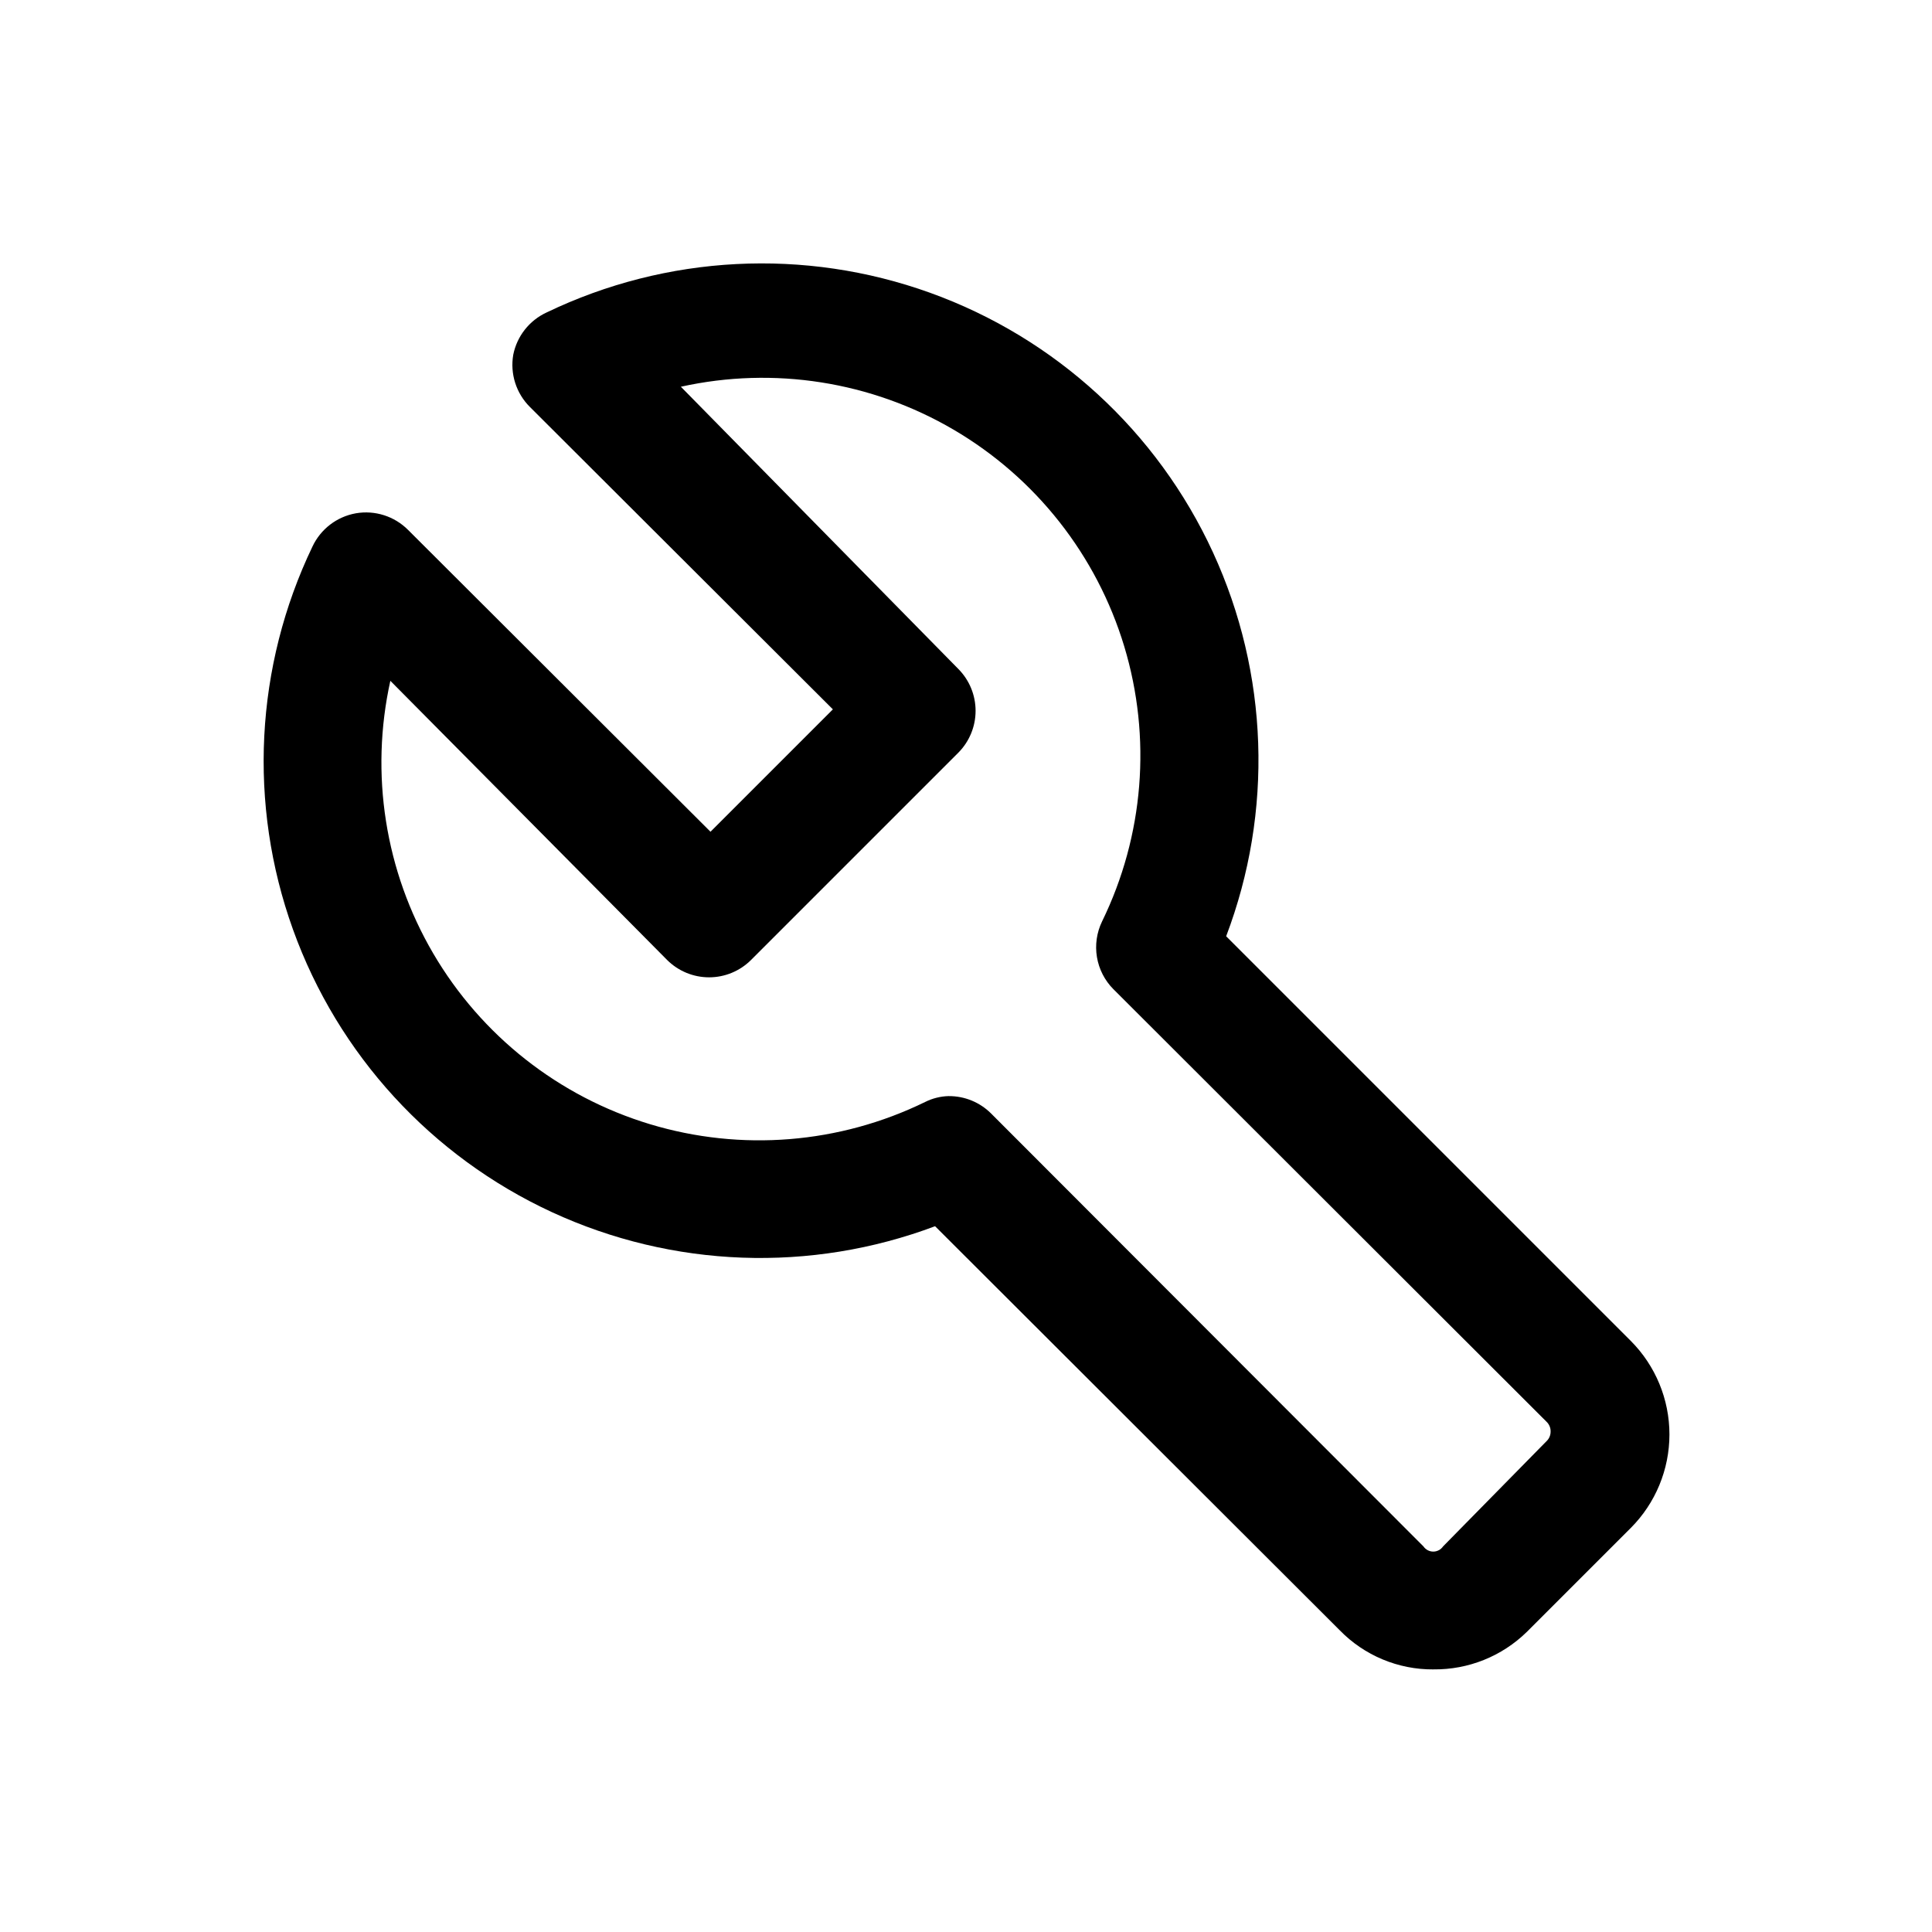 <?xml version="1.0" encoding="UTF-8"?>
<!-- Uploaded to: SVG Repo, www.svgrepo.com, Generator: SVG Repo Mixer Tools -->
<svg fill="#000000" width="800px" height="800px" version="1.1" viewBox="144 144 512 512" xmlns="http://www.w3.org/2000/svg">
 <path d="m523.9 586.41c-9.359 0.074-18.348-3.68-24.875-10.391l-107.22-107.06h0.004c-32.98 12.398-69.551 11.059-101.54-3.723-31.98-14.781-56.703-41.766-68.629-74.918-11.93-33.152-10.066-69.703 5.164-101.47 2.172-4.629 6.457-7.918 11.496-8.816 5.059-0.879 10.23 0.77 13.852 4.41l80.137 79.98 32.434-32.434-80.293-80.137c-3.641-3.625-5.289-8.793-4.41-13.855 0.992-4.918 4.266-9.07 8.816-11.18 31.812-15.301 68.434-17.184 101.64-5.227 33.211 11.957 60.23 36.754 74.984 68.824 14.754 32.066 16.008 68.715 3.484 101.71l107.22 107.22c6.566 6.582 10.254 15.5 10.254 24.797s-3.688 18.215-10.254 24.797l-27.551 27.551h-0.004c-6.598 6.453-15.488 10.023-24.719 9.918zm-128.47-151.93h0.004c4.184-0.023 8.207 1.621 11.176 4.566l114.62 114.77c0.59 0.859 1.559 1.371 2.598 1.371 1.039 0 2.012-0.512 2.598-1.371l27.395-27.867c0.699-0.648 1.098-1.562 1.105-2.516 0.039-1.012-0.363-1.988-1.105-2.68l-114.77-114.62v0.004c-2.293-2.316-3.816-5.285-4.352-8.5s-0.059-6.516 1.359-9.449c11.078-22.691 13.176-48.727 5.875-72.895-7.305-24.168-23.469-44.688-45.258-57.445-21.785-12.758-47.59-16.816-72.242-11.359l73.527 74.785c2.93 2.949 4.578 6.941 4.578 11.102s-1.648 8.148-4.578 11.098l-54.949 54.949c-2.949 2.93-6.938 4.578-11.098 4.578s-8.152-1.648-11.102-4.578l-73.367-74c-5.457 24.652-1.398 50.457 11.359 72.242 12.758 21.789 33.273 37.953 57.445 45.258 24.168 7.301 50.203 5.203 72.895-5.875 1.957-0.984 4.106-1.52 6.297-1.574z"/>
</svg>
